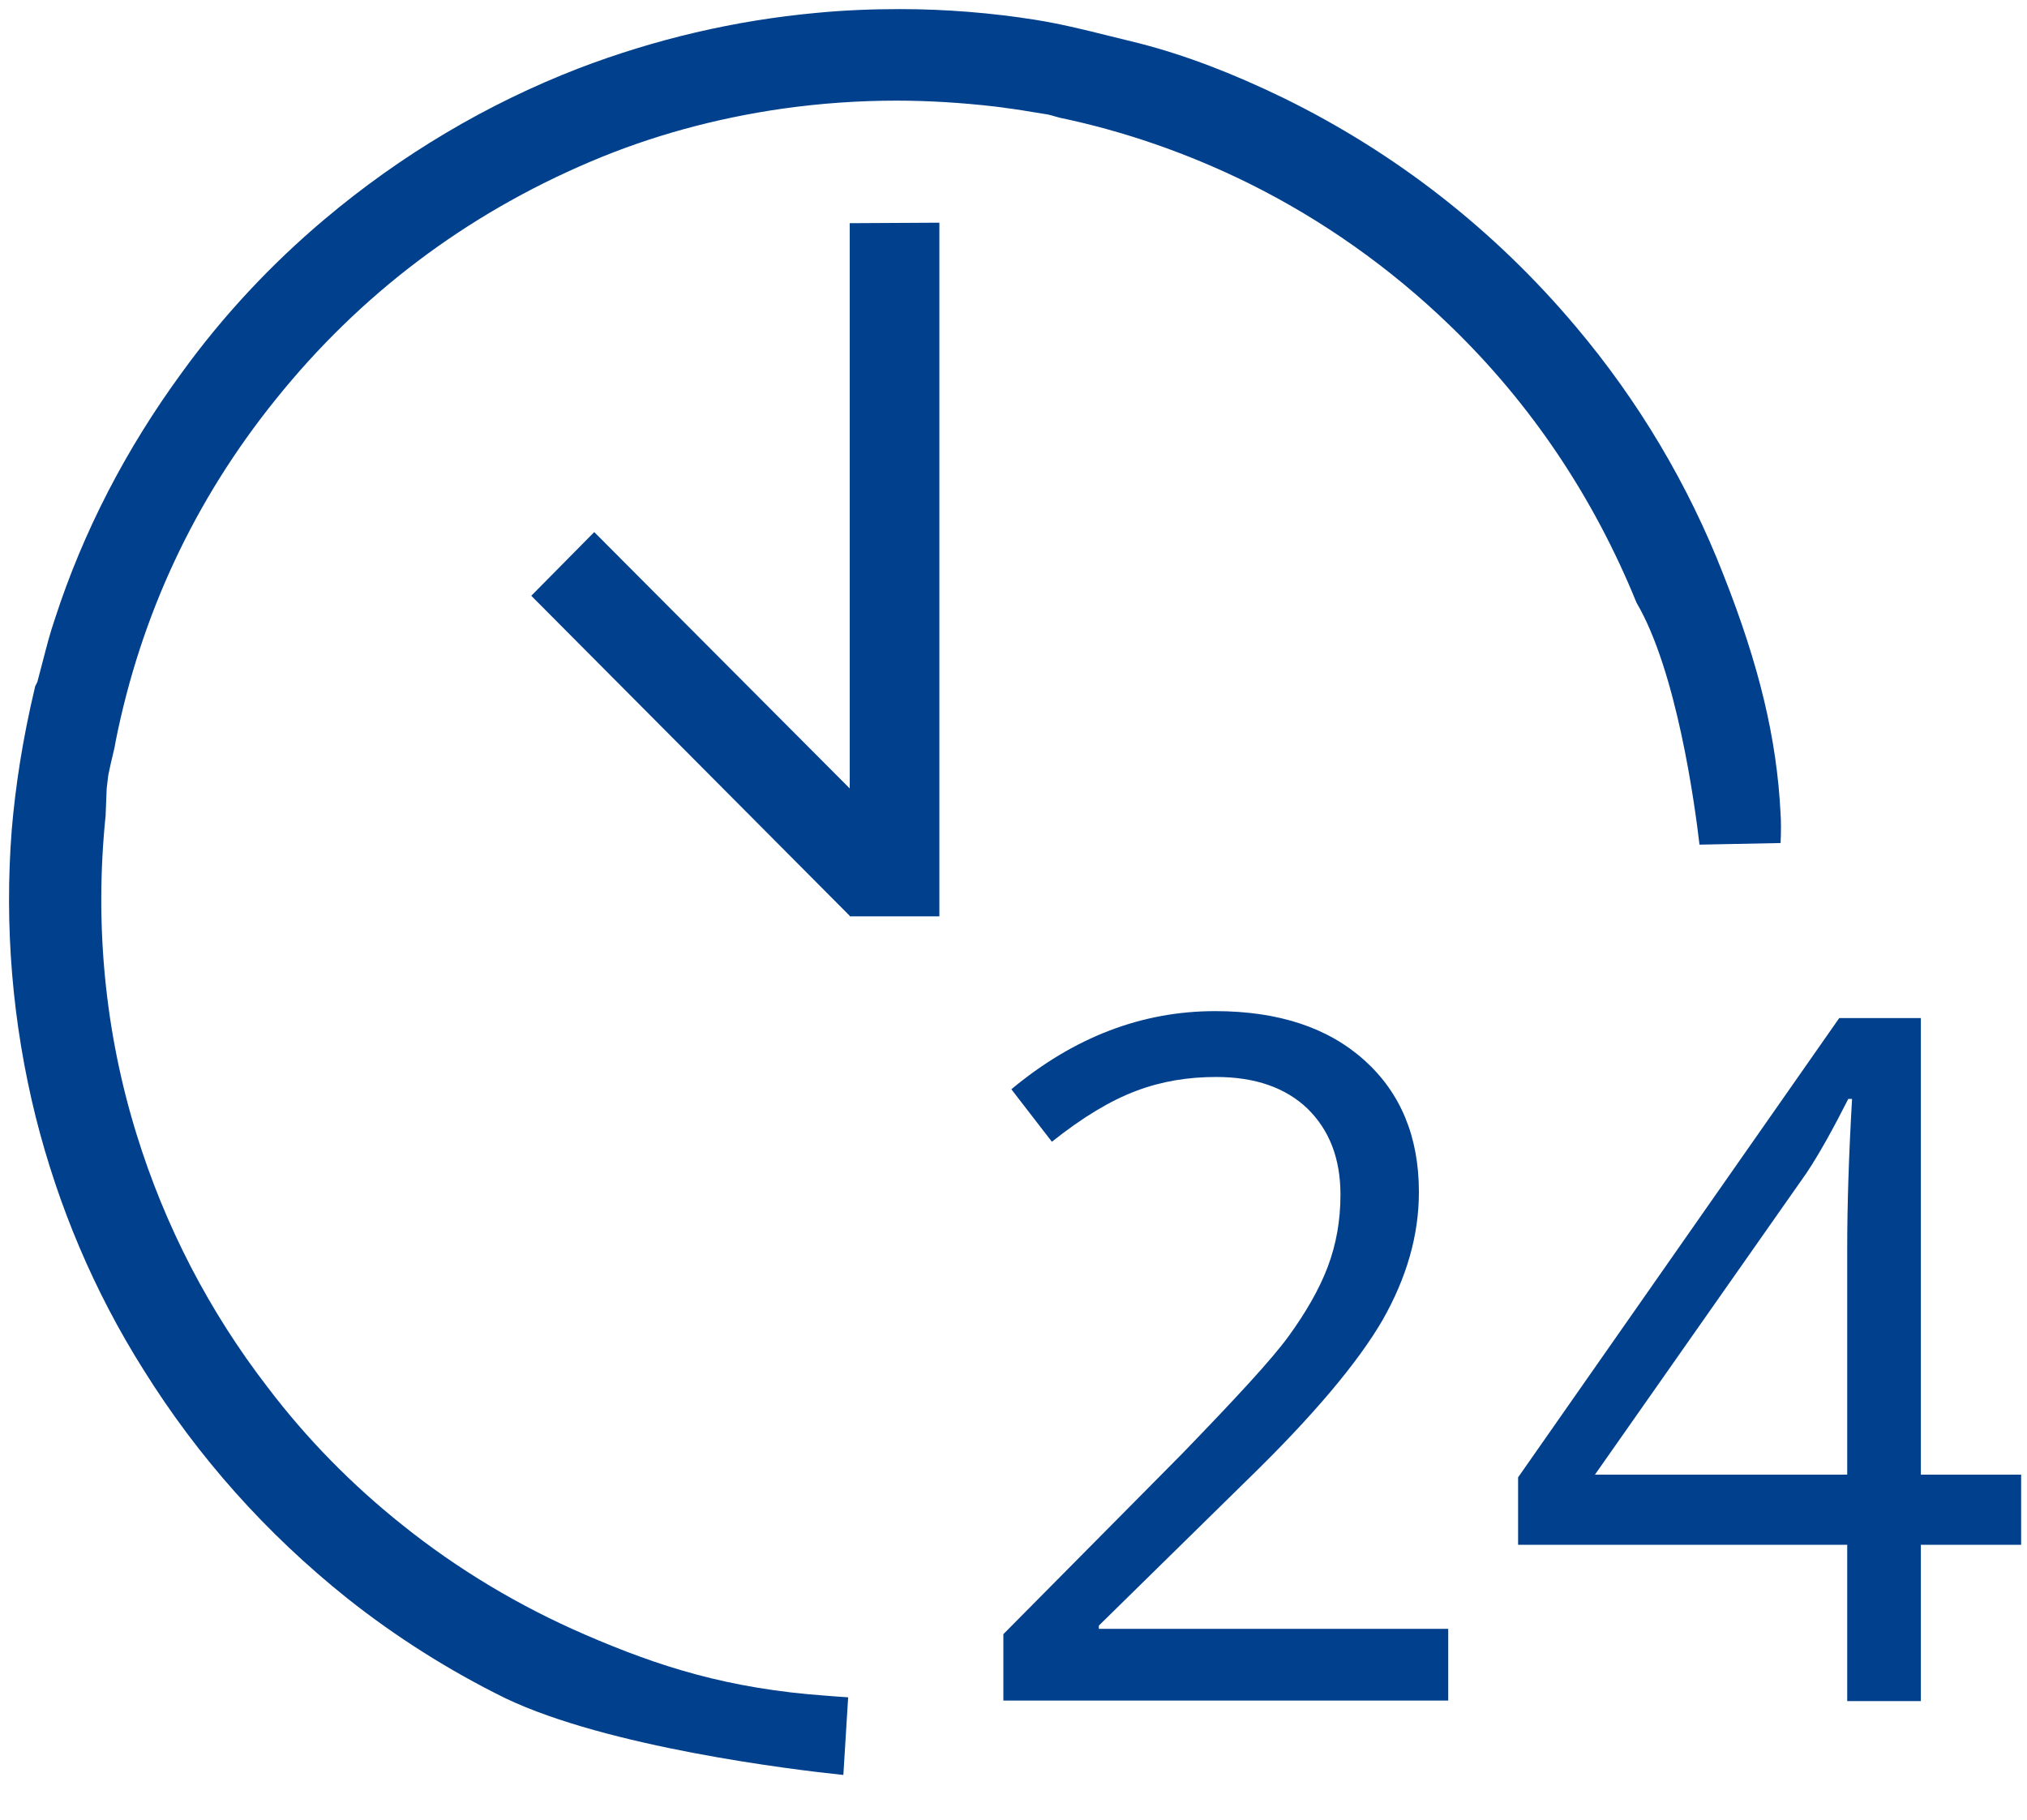 <?xml version="1.0" encoding="UTF-8"?>
<svg width="49px" height="44px" viewBox="0 0 49 44" version="1.1" xmlns="http://www.w3.org/2000/svg" xmlns:xlink="http://www.w3.org/1999/xlink">
    <title>027516A8-5919-49CE-9007-A7E1EDA41362</title>
    <g id="Page-1" stroke="none" stroke-width="1" fill="none" fill-rule="evenodd">
        <g id="24/7-Cloud-Managed-Services-" transform="translate(-166, -1229)">
            <g id="24-infrastructure-support" transform="translate(166, 1229)">
                <path d="M43.662,28.354 L38.542,35.653 L44.642,35.653 L44.642,30.192 C44.642,29.118 44.68,27.914 44.758,26.568 L44.667,26.568 C44.319,27.293 43.984,27.888 43.662,28.354 Z" id="Path"></path>
                <path d="M41.083,20.421 L43.043,20.382 C43.056,20.149 43.056,19.852 43.043,19.671 C42.952,17.859 42.527,16.086 41.663,13.899 C40.812,11.712 39.6,9.68 38.091,7.894 C36.131,5.565 33.746,3.701 31.025,2.368 C29.8,1.773 28.652,1.333 27.543,1.048 C27.285,0.984 27.014,0.919 26.757,0.854 C26.189,0.712 25.596,0.569 25.029,0.479 C23.971,0.311 22.862,0.22 21.753,0.22 C21.096,0.22 20.412,0.246 19.742,0.311 C17.769,0.492 15.835,0.945 13.978,1.656 C11.773,2.511 9.697,3.74 7.84,5.306 C6.551,6.393 5.39,7.635 4.397,9.007 C3.043,10.858 2.012,12.851 1.328,14.96 C1.212,15.296 1.122,15.646 1.032,15.995 L0.903,16.487 L0.89,16.513 L0.851,16.591 C0.542,17.885 0.374,19.011 0.284,20.059 C0.103,22.388 0.297,24.731 0.864,27.008 C1.406,29.156 2.269,31.214 3.469,33.116 C4.784,35.226 6.434,37.076 8.394,38.642 C9.568,39.574 10.857,40.389 12.224,41.062 C14.7,42.24 19.136,42.784 20.387,42.913 L20.503,41.036 C20.335,41.024 20.129,41.011 19.987,40.998 C17.588,40.829 15.912,40.286 14.146,39.522 C12.559,38.836 11.064,37.944 9.71,36.856 C8.511,35.899 7.414,34.786 6.473,33.544 C5.055,31.706 3.984,29.635 3.301,27.422 C2.54,24.964 2.282,22.362 2.553,19.722 L2.579,19.062 L2.618,18.739 L2.682,18.441 C2.721,18.26 2.772,18.092 2.798,17.911 C3.404,14.882 4.694,12.1 6.667,9.654 C8.704,7.118 11.257,5.189 14.274,3.908 C15.732,3.287 17.292,2.86 18.917,2.627 C19.832,2.498 20.748,2.433 21.676,2.433 C22.463,2.433 23.262,2.485 24.049,2.575 C24.345,2.614 24.642,2.653 24.938,2.705 L25.338,2.769 L25.48,2.808 C25.532,2.821 25.57,2.834 25.622,2.847 C27.169,3.171 28.704,3.701 30.174,4.426 C31.953,5.306 33.604,6.471 35.048,7.868 C37.021,9.771 38.529,12.035 39.561,14.572 C40.528,16.215 40.967,19.425 41.083,20.421 Z" id="Path" fill="#01408C" fill-rule="nonzero"></path>
                <path d="M26.563,39.302 L30.148,35.782 C31.747,34.229 32.83,32.935 33.423,31.913 C34.003,30.891 34.3,29.868 34.3,28.82 C34.3,27.487 33.862,26.426 32.985,25.636 C32.108,24.847 30.909,24.446 29.374,24.446 C27.595,24.446 25.957,25.08 24.448,26.335 L25.428,27.604 C26.176,27.008 26.847,26.607 27.466,26.374 C28.085,26.141 28.717,26.038 29.4,26.038 C30.341,26.038 31.076,26.296 31.605,26.801 C32.134,27.319 32.404,28.005 32.404,28.885 C32.404,29.506 32.301,30.088 32.095,30.632 C31.889,31.175 31.566,31.732 31.154,32.301 C30.741,32.871 29.864,33.815 28.562,35.161 L24.255,39.509 L24.255,41.114 L35.009,41.114 L35.009,39.38 L26.563,39.38 L26.563,39.302 Z" id="Path" fill="#01408C" fill-rule="nonzero"></path>
                <path d="M46.434,35.653 L46.434,24.614 L44.461,24.614 L36.698,35.718 L36.698,37.348 L44.654,37.348 L44.654,41.127 L46.434,41.127 L46.434,37.348 L48.858,37.348 L48.858,35.653 L46.434,35.653 L46.434,35.653 Z M44.654,30.192 L44.654,35.653 L38.555,35.653 L43.674,28.354 C43.984,27.888 44.319,27.28 44.68,26.568 L44.771,26.568 C44.693,27.914 44.654,29.131 44.654,30.192 Z" id="Shape" fill="#01408C" fill-rule="nonzero"></path>
                <polygon id="Path" fill="#01408C" fill-rule="nonzero" points="20.541 19.062 14.365 12.864 12.843 14.404 20.541 22.142 20.541 22.155 22.708 22.155 22.708 5.384 20.541 5.396"></polygon>
            </g>
        </g>
    </g>
</svg>